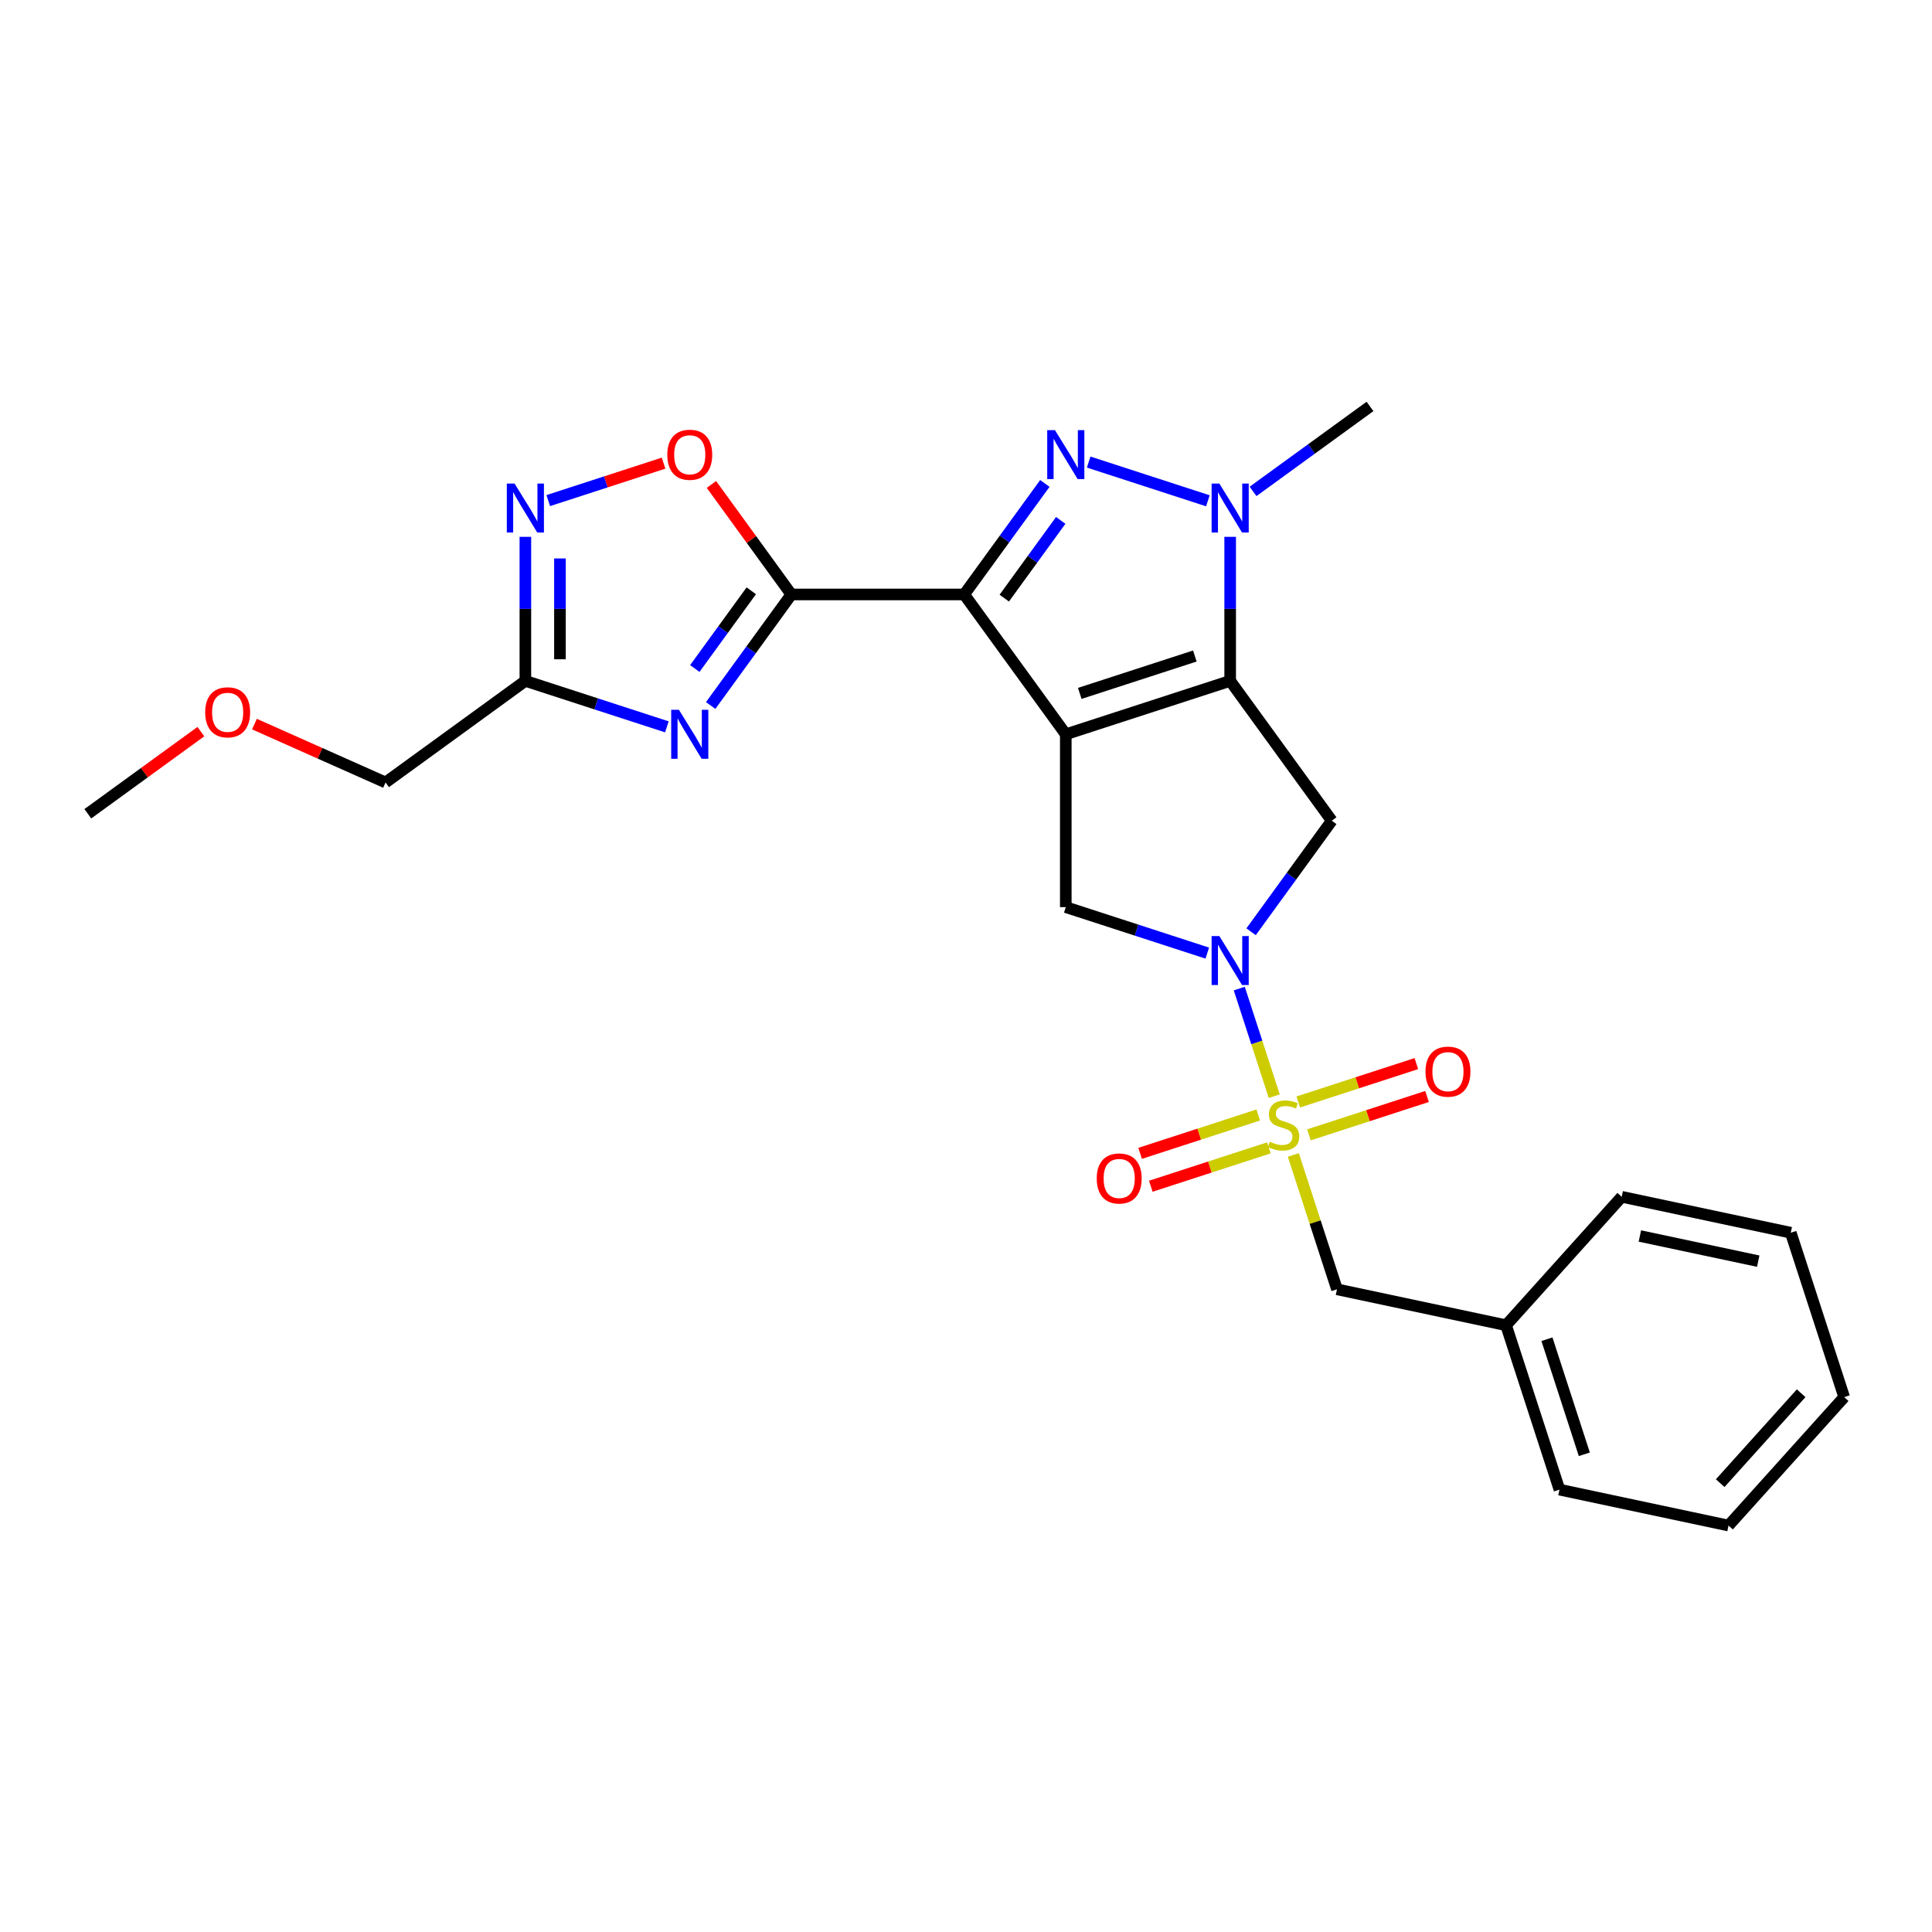 <?xml version='1.0' encoding='iso-8859-1'?>
<svg version='1.1' baseProfile='full'
              xmlns='http://www.w3.org/2000/svg'
                      xmlns:rdkit='http://www.rdkit.org/xml'
                      xmlns:xlink='http://www.w3.org/1999/xlink'
                  xml:space='preserve'
width='1000px' height='1000px' viewBox='0 0 1000 1000'>
<!-- END OF HEADER -->
<rect style='opacity:1.0;fill:#FFFFFF;stroke:none' width='1000' height='1000' x='0' y='0'> </rect>
<path class='bond-0' d='M 551.65,380.067 L 499.065,307.69' style='fill:none;fill-rule:evenodd;stroke:#000000;stroke-width:6px;stroke-linecap:butt;stroke-linejoin:miter;stroke-opacity:1' />
<path class='bond-1' d='M 551.65,380.067 L 636.733,352.421' style='fill:none;fill-rule:evenodd;stroke:#000000;stroke-width:6px;stroke-linecap:butt;stroke-linejoin:miter;stroke-opacity:1' />
<path class='bond-1' d='M 558.883,358.903 L 618.442,339.551' style='fill:none;fill-rule:evenodd;stroke:#000000;stroke-width:6px;stroke-linecap:butt;stroke-linejoin:miter;stroke-opacity:1' />
<path class='bond-9' d='M 551.65,380.067 L 551.65,469.529' style='fill:none;fill-rule:evenodd;stroke:#000000;stroke-width:6px;stroke-linecap:butt;stroke-linejoin:miter;stroke-opacity:1' />
<path class='bond-3' d='M 499.065,307.69 L 519.943,278.954' style='fill:none;fill-rule:evenodd;stroke:#000000;stroke-width:6px;stroke-linecap:butt;stroke-linejoin:miter;stroke-opacity:1' />
<path class='bond-3' d='M 519.943,278.954 L 540.821,250.218' style='fill:none;fill-rule:evenodd;stroke:#0000FF;stroke-width:6px;stroke-linecap:butt;stroke-linejoin:miter;stroke-opacity:1' />
<path class='bond-3' d='M 519.804,309.586 L 534.418,289.471' style='fill:none;fill-rule:evenodd;stroke:#000000;stroke-width:6px;stroke-linecap:butt;stroke-linejoin:miter;stroke-opacity:1' />
<path class='bond-3' d='M 534.418,289.471 L 549.033,269.356' style='fill:none;fill-rule:evenodd;stroke:#0000FF;stroke-width:6px;stroke-linecap:butt;stroke-linejoin:miter;stroke-opacity:1' />
<path class='bond-4' d='M 499.065,307.69 L 409.603,307.69' style='fill:none;fill-rule:evenodd;stroke:#000000;stroke-width:6px;stroke-linecap:butt;stroke-linejoin:miter;stroke-opacity:1' />
<path class='bond-6' d='M 636.733,352.421 L 636.733,315.143' style='fill:none;fill-rule:evenodd;stroke:#000000;stroke-width:6px;stroke-linecap:butt;stroke-linejoin:miter;stroke-opacity:1' />
<path class='bond-6' d='M 636.733,315.143 L 636.733,277.864' style='fill:none;fill-rule:evenodd;stroke:#0000FF;stroke-width:6px;stroke-linecap:butt;stroke-linejoin:miter;stroke-opacity:1' />
<path class='bond-8' d='M 636.733,352.421 L 689.318,424.798' style='fill:none;fill-rule:evenodd;stroke:#000000;stroke-width:6px;stroke-linecap:butt;stroke-linejoin:miter;stroke-opacity:1' />
<path class='bond-2' d='M 659.548,567.389 L 650.498,539.538' style='fill:none;fill-rule:evenodd;stroke:#CCCC00;stroke-width:6px;stroke-linecap:butt;stroke-linejoin:miter;stroke-opacity:1' />
<path class='bond-2' d='M 650.498,539.538 L 641.449,511.688' style='fill:none;fill-rule:evenodd;stroke:#0000FF;stroke-width:6px;stroke-linecap:butt;stroke-linejoin:miter;stroke-opacity:1' />
<path class='bond-13' d='M 669.431,597.806 L 680.727,632.574' style='fill:none;fill-rule:evenodd;stroke:#CCCC00;stroke-width:6px;stroke-linecap:butt;stroke-linejoin:miter;stroke-opacity:1' />
<path class='bond-13' d='M 680.727,632.574 L 692.024,667.341' style='fill:none;fill-rule:evenodd;stroke:#000000;stroke-width:6px;stroke-linecap:butt;stroke-linejoin:miter;stroke-opacity:1' />
<path class='bond-14' d='M 677.503,587.4 L 708.068,577.469' style='fill:none;fill-rule:evenodd;stroke:#CCCC00;stroke-width:6px;stroke-linecap:butt;stroke-linejoin:miter;stroke-opacity:1' />
<path class='bond-14' d='M 708.068,577.469 L 738.632,567.538' style='fill:none;fill-rule:evenodd;stroke:#FF0000;stroke-width:6px;stroke-linecap:butt;stroke-linejoin:miter;stroke-opacity:1' />
<path class='bond-14' d='M 671.974,570.383 L 702.539,560.452' style='fill:none;fill-rule:evenodd;stroke:#CCCC00;stroke-width:6px;stroke-linecap:butt;stroke-linejoin:miter;stroke-opacity:1' />
<path class='bond-14' d='M 702.539,560.452 L 733.103,550.521' style='fill:none;fill-rule:evenodd;stroke:#FF0000;stroke-width:6px;stroke-linecap:butt;stroke-linejoin:miter;stroke-opacity:1' />
<path class='bond-15' d='M 651.254,577.115 L 620.69,587.047' style='fill:none;fill-rule:evenodd;stroke:#CCCC00;stroke-width:6px;stroke-linecap:butt;stroke-linejoin:miter;stroke-opacity:1' />
<path class='bond-15' d='M 620.69,587.047 L 590.125,596.978' style='fill:none;fill-rule:evenodd;stroke:#FF0000;stroke-width:6px;stroke-linecap:butt;stroke-linejoin:miter;stroke-opacity:1' />
<path class='bond-15' d='M 656.783,594.132 L 626.219,604.063' style='fill:none;fill-rule:evenodd;stroke:#CCCC00;stroke-width:6px;stroke-linecap:butt;stroke-linejoin:miter;stroke-opacity:1' />
<path class='bond-15' d='M 626.219,604.063 L 595.654,613.994' style='fill:none;fill-rule:evenodd;stroke:#FF0000;stroke-width:6px;stroke-linecap:butt;stroke-linejoin:miter;stroke-opacity:1' />
<path class='bond-27' d='M 563.495,239.163 L 625.2,259.212' style='fill:none;fill-rule:evenodd;stroke:#0000FF;stroke-width:6px;stroke-linecap:butt;stroke-linejoin:miter;stroke-opacity:1' />
<path class='bond-7' d='M 409.603,307.69 L 388.725,336.426' style='fill:none;fill-rule:evenodd;stroke:#000000;stroke-width:6px;stroke-linecap:butt;stroke-linejoin:miter;stroke-opacity:1' />
<path class='bond-7' d='M 388.725,336.426 L 367.847,365.162' style='fill:none;fill-rule:evenodd;stroke:#0000FF;stroke-width:6px;stroke-linecap:butt;stroke-linejoin:miter;stroke-opacity:1' />
<path class='bond-7' d='M 388.864,305.794 L 374.25,325.909' style='fill:none;fill-rule:evenodd;stroke:#000000;stroke-width:6px;stroke-linecap:butt;stroke-linejoin:miter;stroke-opacity:1' />
<path class='bond-7' d='M 374.25,325.909 L 359.635,346.025' style='fill:none;fill-rule:evenodd;stroke:#0000FF;stroke-width:6px;stroke-linecap:butt;stroke-linejoin:miter;stroke-opacity:1' />
<path class='bond-12' d='M 409.603,307.69 L 388.92,279.223' style='fill:none;fill-rule:evenodd;stroke:#000000;stroke-width:6px;stroke-linecap:butt;stroke-linejoin:miter;stroke-opacity:1' />
<path class='bond-12' d='M 388.92,279.223 L 368.237,250.755' style='fill:none;fill-rule:evenodd;stroke:#FF0000;stroke-width:6px;stroke-linecap:butt;stroke-linejoin:miter;stroke-opacity:1' />
<path class='bond-5' d='M 624.889,493.326 L 588.269,481.427' style='fill:none;fill-rule:evenodd;stroke:#0000FF;stroke-width:6px;stroke-linecap:butt;stroke-linejoin:miter;stroke-opacity:1' />
<path class='bond-5' d='M 588.269,481.427 L 551.65,469.529' style='fill:none;fill-rule:evenodd;stroke:#000000;stroke-width:6px;stroke-linecap:butt;stroke-linejoin:miter;stroke-opacity:1' />
<path class='bond-26' d='M 647.562,482.27 L 668.44,453.534' style='fill:none;fill-rule:evenodd;stroke:#0000FF;stroke-width:6px;stroke-linecap:butt;stroke-linejoin:miter;stroke-opacity:1' />
<path class='bond-26' d='M 668.44,453.534 L 689.318,424.798' style='fill:none;fill-rule:evenodd;stroke:#000000;stroke-width:6px;stroke-linecap:butt;stroke-linejoin:miter;stroke-opacity:1' />
<path class='bond-16' d='M 648.578,254.354 L 678.844,232.364' style='fill:none;fill-rule:evenodd;stroke:#0000FF;stroke-width:6px;stroke-linecap:butt;stroke-linejoin:miter;stroke-opacity:1' />
<path class='bond-16' d='M 678.844,232.364 L 709.11,210.375' style='fill:none;fill-rule:evenodd;stroke:#000000;stroke-width:6px;stroke-linecap:butt;stroke-linejoin:miter;stroke-opacity:1' />
<path class='bond-10' d='M 345.174,376.218 L 308.554,364.32' style='fill:none;fill-rule:evenodd;stroke:#0000FF;stroke-width:6px;stroke-linecap:butt;stroke-linejoin:miter;stroke-opacity:1' />
<path class='bond-10' d='M 308.554,364.32 L 271.935,352.421' style='fill:none;fill-rule:evenodd;stroke:#000000;stroke-width:6px;stroke-linecap:butt;stroke-linejoin:miter;stroke-opacity:1' />
<path class='bond-18' d='M 271.935,352.421 L 199.559,405.006' style='fill:none;fill-rule:evenodd;stroke:#000000;stroke-width:6px;stroke-linecap:butt;stroke-linejoin:miter;stroke-opacity:1' />
<path class='bond-28' d='M 271.935,352.421 L 271.935,315.143' style='fill:none;fill-rule:evenodd;stroke:#000000;stroke-width:6px;stroke-linecap:butt;stroke-linejoin:miter;stroke-opacity:1' />
<path class='bond-28' d='M 271.935,315.143 L 271.935,277.864' style='fill:none;fill-rule:evenodd;stroke:#0000FF;stroke-width:6px;stroke-linecap:butt;stroke-linejoin:miter;stroke-opacity:1' />
<path class='bond-28' d='M 289.827,341.238 L 289.827,315.143' style='fill:none;fill-rule:evenodd;stroke:#000000;stroke-width:6px;stroke-linecap:butt;stroke-linejoin:miter;stroke-opacity:1' />
<path class='bond-28' d='M 289.827,315.143 L 289.827,289.047' style='fill:none;fill-rule:evenodd;stroke:#0000FF;stroke-width:6px;stroke-linecap:butt;stroke-linejoin:miter;stroke-opacity:1' />
<path class='bond-11' d='M 283.78,259.111 L 313.622,249.414' style='fill:none;fill-rule:evenodd;stroke:#0000FF;stroke-width:6px;stroke-linecap:butt;stroke-linejoin:miter;stroke-opacity:1' />
<path class='bond-11' d='M 313.622,249.414 L 343.463,239.718' style='fill:none;fill-rule:evenodd;stroke:#FF0000;stroke-width:6px;stroke-linecap:butt;stroke-linejoin:miter;stroke-opacity:1' />
<path class='bond-17' d='M 692.024,667.341 L 779.531,685.941' style='fill:none;fill-rule:evenodd;stroke:#000000;stroke-width:6px;stroke-linecap:butt;stroke-linejoin:miter;stroke-opacity:1' />
<path class='bond-20' d='M 779.531,685.941 L 807.176,771.025' style='fill:none;fill-rule:evenodd;stroke:#000000;stroke-width:6px;stroke-linecap:butt;stroke-linejoin:miter;stroke-opacity:1' />
<path class='bond-20' d='M 800.695,693.175 L 820.046,752.733' style='fill:none;fill-rule:evenodd;stroke:#000000;stroke-width:6px;stroke-linecap:butt;stroke-linejoin:miter;stroke-opacity:1' />
<path class='bond-21' d='M 779.531,685.941 L 839.393,619.458' style='fill:none;fill-rule:evenodd;stroke:#000000;stroke-width:6px;stroke-linecap:butt;stroke-linejoin:miter;stroke-opacity:1' />
<path class='bond-19' d='M 199.559,405.006 L 165.628,389.899' style='fill:none;fill-rule:evenodd;stroke:#000000;stroke-width:6px;stroke-linecap:butt;stroke-linejoin:miter;stroke-opacity:1' />
<path class='bond-19' d='M 165.628,389.899 L 131.698,374.792' style='fill:none;fill-rule:evenodd;stroke:#FF0000;stroke-width:6px;stroke-linecap:butt;stroke-linejoin:miter;stroke-opacity:1' />
<path class='bond-22' d='M 103.964,378.693 L 74.709,399.948' style='fill:none;fill-rule:evenodd;stroke:#FF0000;stroke-width:6px;stroke-linecap:butt;stroke-linejoin:miter;stroke-opacity:1' />
<path class='bond-22' d='M 74.709,399.948 L 45.455,421.203' style='fill:none;fill-rule:evenodd;stroke:#000000;stroke-width:6px;stroke-linecap:butt;stroke-linejoin:miter;stroke-opacity:1' />
<path class='bond-24' d='M 807.176,771.025 L 894.684,789.625' style='fill:none;fill-rule:evenodd;stroke:#000000;stroke-width:6px;stroke-linecap:butt;stroke-linejoin:miter;stroke-opacity:1' />
<path class='bond-23' d='M 839.393,619.458 L 926.9,638.058' style='fill:none;fill-rule:evenodd;stroke:#000000;stroke-width:6px;stroke-linecap:butt;stroke-linejoin:miter;stroke-opacity:1' />
<path class='bond-23' d='M 848.799,639.75 L 910.054,652.77' style='fill:none;fill-rule:evenodd;stroke:#000000;stroke-width:6px;stroke-linecap:butt;stroke-linejoin:miter;stroke-opacity:1' />
<path class='bond-25' d='M 926.9,638.058 L 954.545,723.142' style='fill:none;fill-rule:evenodd;stroke:#000000;stroke-width:6px;stroke-linecap:butt;stroke-linejoin:miter;stroke-opacity:1' />
<path class='bond-29' d='M 894.684,789.625 L 954.545,723.142' style='fill:none;fill-rule:evenodd;stroke:#000000;stroke-width:6px;stroke-linecap:butt;stroke-linejoin:miter;stroke-opacity:1' />
<path class='bond-29' d='M 890.366,767.68 L 932.27,721.142' style='fill:none;fill-rule:evenodd;stroke:#000000;stroke-width:6px;stroke-linecap:butt;stroke-linejoin:miter;stroke-opacity:1' />
<path  class='atom-3' d='M 657.222 590.953
Q 657.508 591.061, 658.689 591.562
Q 659.87 592.063, 661.158 592.385
Q 662.482 592.671, 663.77 592.671
Q 666.168 592.671, 667.563 591.526
Q 668.959 590.345, 668.959 588.305
Q 668.959 586.91, 668.243 586.051
Q 667.563 585.192, 666.49 584.727
Q 665.416 584.262, 663.627 583.725
Q 661.373 583.045, 660.013 582.401
Q 658.689 581.757, 657.723 580.397
Q 656.792 579.037, 656.792 576.747
Q 656.792 573.562, 658.939 571.594
Q 661.122 569.626, 665.416 569.626
Q 668.351 569.626, 671.679 571.021
L 670.856 573.777
Q 667.814 572.524, 665.524 572.524
Q 663.055 572.524, 661.695 573.562
Q 660.335 574.564, 660.371 576.317
Q 660.371 577.677, 661.051 578.5
Q 661.766 579.323, 662.768 579.789
Q 663.806 580.254, 665.524 580.791
Q 667.814 581.506, 669.174 582.222
Q 670.534 582.938, 671.5 584.405
Q 672.502 585.836, 672.502 588.305
Q 672.502 591.812, 670.14 593.709
Q 667.814 595.57, 663.913 595.57
Q 661.659 595.57, 659.941 595.069
Q 658.259 594.603, 656.255 593.78
L 657.222 590.953
' fill='#CCCC00'/>
<path  class='atom-4' d='M 546.049 222.646
L 554.352 236.065
Q 555.175 237.389, 556.499 239.787
Q 557.823 242.185, 557.894 242.328
L 557.894 222.646
L 561.258 222.646
L 561.258 247.982
L 557.787 247.982
L 548.876 233.31
Q 547.839 231.592, 546.729 229.624
Q 545.656 227.656, 545.334 227.048
L 545.334 247.982
L 542.042 247.982
L 542.042 222.646
L 546.049 222.646
' fill='#0000FF'/>
<path  class='atom-6' d='M 631.133 484.506
L 639.435 497.926
Q 640.258 499.25, 641.582 501.647
Q 642.906 504.045, 642.978 504.188
L 642.978 484.506
L 646.342 484.506
L 646.342 509.842
L 642.87 509.842
L 633.96 495.17
Q 632.922 493.453, 631.813 491.484
Q 630.739 489.516, 630.417 488.908
L 630.417 509.842
L 627.125 509.842
L 627.125 484.506
L 631.133 484.506
' fill='#0000FF'/>
<path  class='atom-7' d='M 631.133 250.291
L 639.435 263.711
Q 640.258 265.035, 641.582 267.432
Q 642.906 269.83, 642.978 269.973
L 642.978 250.291
L 646.342 250.291
L 646.342 275.627
L 642.87 275.627
L 633.96 260.955
Q 632.922 259.238, 631.813 257.269
Q 630.739 255.301, 630.417 254.693
L 630.417 275.627
L 627.125 275.627
L 627.125 250.291
L 631.133 250.291
' fill='#0000FF'/>
<path  class='atom-8' d='M 351.418 367.399
L 359.72 380.818
Q 360.543 382.142, 361.867 384.54
Q 363.191 386.937, 363.263 387.081
L 363.263 367.399
L 366.627 367.399
L 366.627 392.735
L 363.156 392.735
L 354.245 378.063
Q 353.207 376.345, 352.098 374.377
Q 351.025 372.409, 350.703 371.8
L 350.703 392.735
L 347.41 392.735
L 347.41 367.399
L 351.418 367.399
' fill='#0000FF'/>
<path  class='atom-12' d='M 266.335 250.291
L 274.637 263.711
Q 275.46 265.035, 276.784 267.432
Q 278.108 269.83, 278.179 269.973
L 278.179 250.291
L 281.543 250.291
L 281.543 275.627
L 278.072 275.627
L 269.162 260.955
Q 268.124 259.238, 267.015 257.269
Q 265.941 255.301, 265.619 254.693
L 265.619 275.627
L 262.327 275.627
L 262.327 250.291
L 266.335 250.291
' fill='#0000FF'/>
<path  class='atom-13' d='M 345.389 235.386
Q 345.389 229.302, 348.394 225.903
Q 351.4 222.503, 357.019 222.503
Q 362.637 222.503, 365.643 225.903
Q 368.649 229.302, 368.649 235.386
Q 368.649 241.541, 365.607 245.047
Q 362.565 248.519, 357.019 248.519
Q 351.436 248.519, 348.394 245.047
Q 345.389 241.576, 345.389 235.386
M 357.019 245.656
Q 360.883 245.656, 362.959 243.079
Q 365.07 240.467, 365.07 235.386
Q 365.07 230.411, 362.959 227.906
Q 360.883 225.366, 357.019 225.366
Q 353.154 225.366, 351.043 227.871
Q 348.967 230.376, 348.967 235.386
Q 348.967 240.503, 351.043 243.079
Q 353.154 245.656, 357.019 245.656
' fill='#FF0000'/>
<path  class='atom-15' d='M 737.832 554.684
Q 737.832 548.601, 740.838 545.201
Q 743.844 541.801, 749.462 541.801
Q 755.08 541.801, 758.086 545.201
Q 761.092 548.601, 761.092 554.684
Q 761.092 560.839, 758.051 564.346
Q 755.009 567.817, 749.462 567.817
Q 743.88 567.817, 740.838 564.346
Q 737.832 560.875, 737.832 554.684
M 749.462 564.954
Q 753.327 564.954, 755.402 562.378
Q 757.514 559.765, 757.514 554.684
Q 757.514 549.71, 755.402 547.205
Q 753.327 544.664, 749.462 544.664
Q 745.597 544.664, 743.486 547.169
Q 741.411 549.674, 741.411 554.684
Q 741.411 559.801, 743.486 562.378
Q 745.597 564.954, 749.462 564.954
' fill='#FF0000'/>
<path  class='atom-16' d='M 567.665 609.975
Q 567.665 603.891, 570.671 600.492
Q 573.677 597.092, 579.295 597.092
Q 584.913 597.092, 587.919 600.492
Q 590.925 603.891, 590.925 609.975
Q 590.925 616.13, 587.883 619.637
Q 584.842 623.108, 579.295 623.108
Q 573.713 623.108, 570.671 619.637
Q 567.665 616.165, 567.665 609.975
M 579.295 620.245
Q 583.16 620.245, 585.235 617.668
Q 587.347 615.056, 587.347 609.975
Q 587.347 605.001, 585.235 602.496
Q 583.16 599.955, 579.295 599.955
Q 575.43 599.955, 573.319 602.46
Q 571.243 604.965, 571.243 609.975
Q 571.243 615.092, 573.319 617.668
Q 575.43 620.245, 579.295 620.245
' fill='#FF0000'/>
<path  class='atom-20' d='M 106.201 368.69
Q 106.201 362.607, 109.207 359.207
Q 112.213 355.807, 117.831 355.807
Q 123.449 355.807, 126.455 359.207
Q 129.461 362.607, 129.461 368.69
Q 129.461 374.845, 126.419 378.352
Q 123.378 381.823, 117.831 381.823
Q 112.248 381.823, 109.207 378.352
Q 106.201 374.881, 106.201 368.69
M 117.831 378.96
Q 121.696 378.96, 123.771 376.384
Q 125.883 373.771, 125.883 368.69
Q 125.883 363.716, 123.771 361.211
Q 121.696 358.67, 117.831 358.67
Q 113.966 358.67, 111.855 361.175
Q 109.779 363.68, 109.779 368.69
Q 109.779 373.807, 111.855 376.384
Q 113.966 378.96, 117.831 378.96
' fill='#FF0000'/>
</svg>
